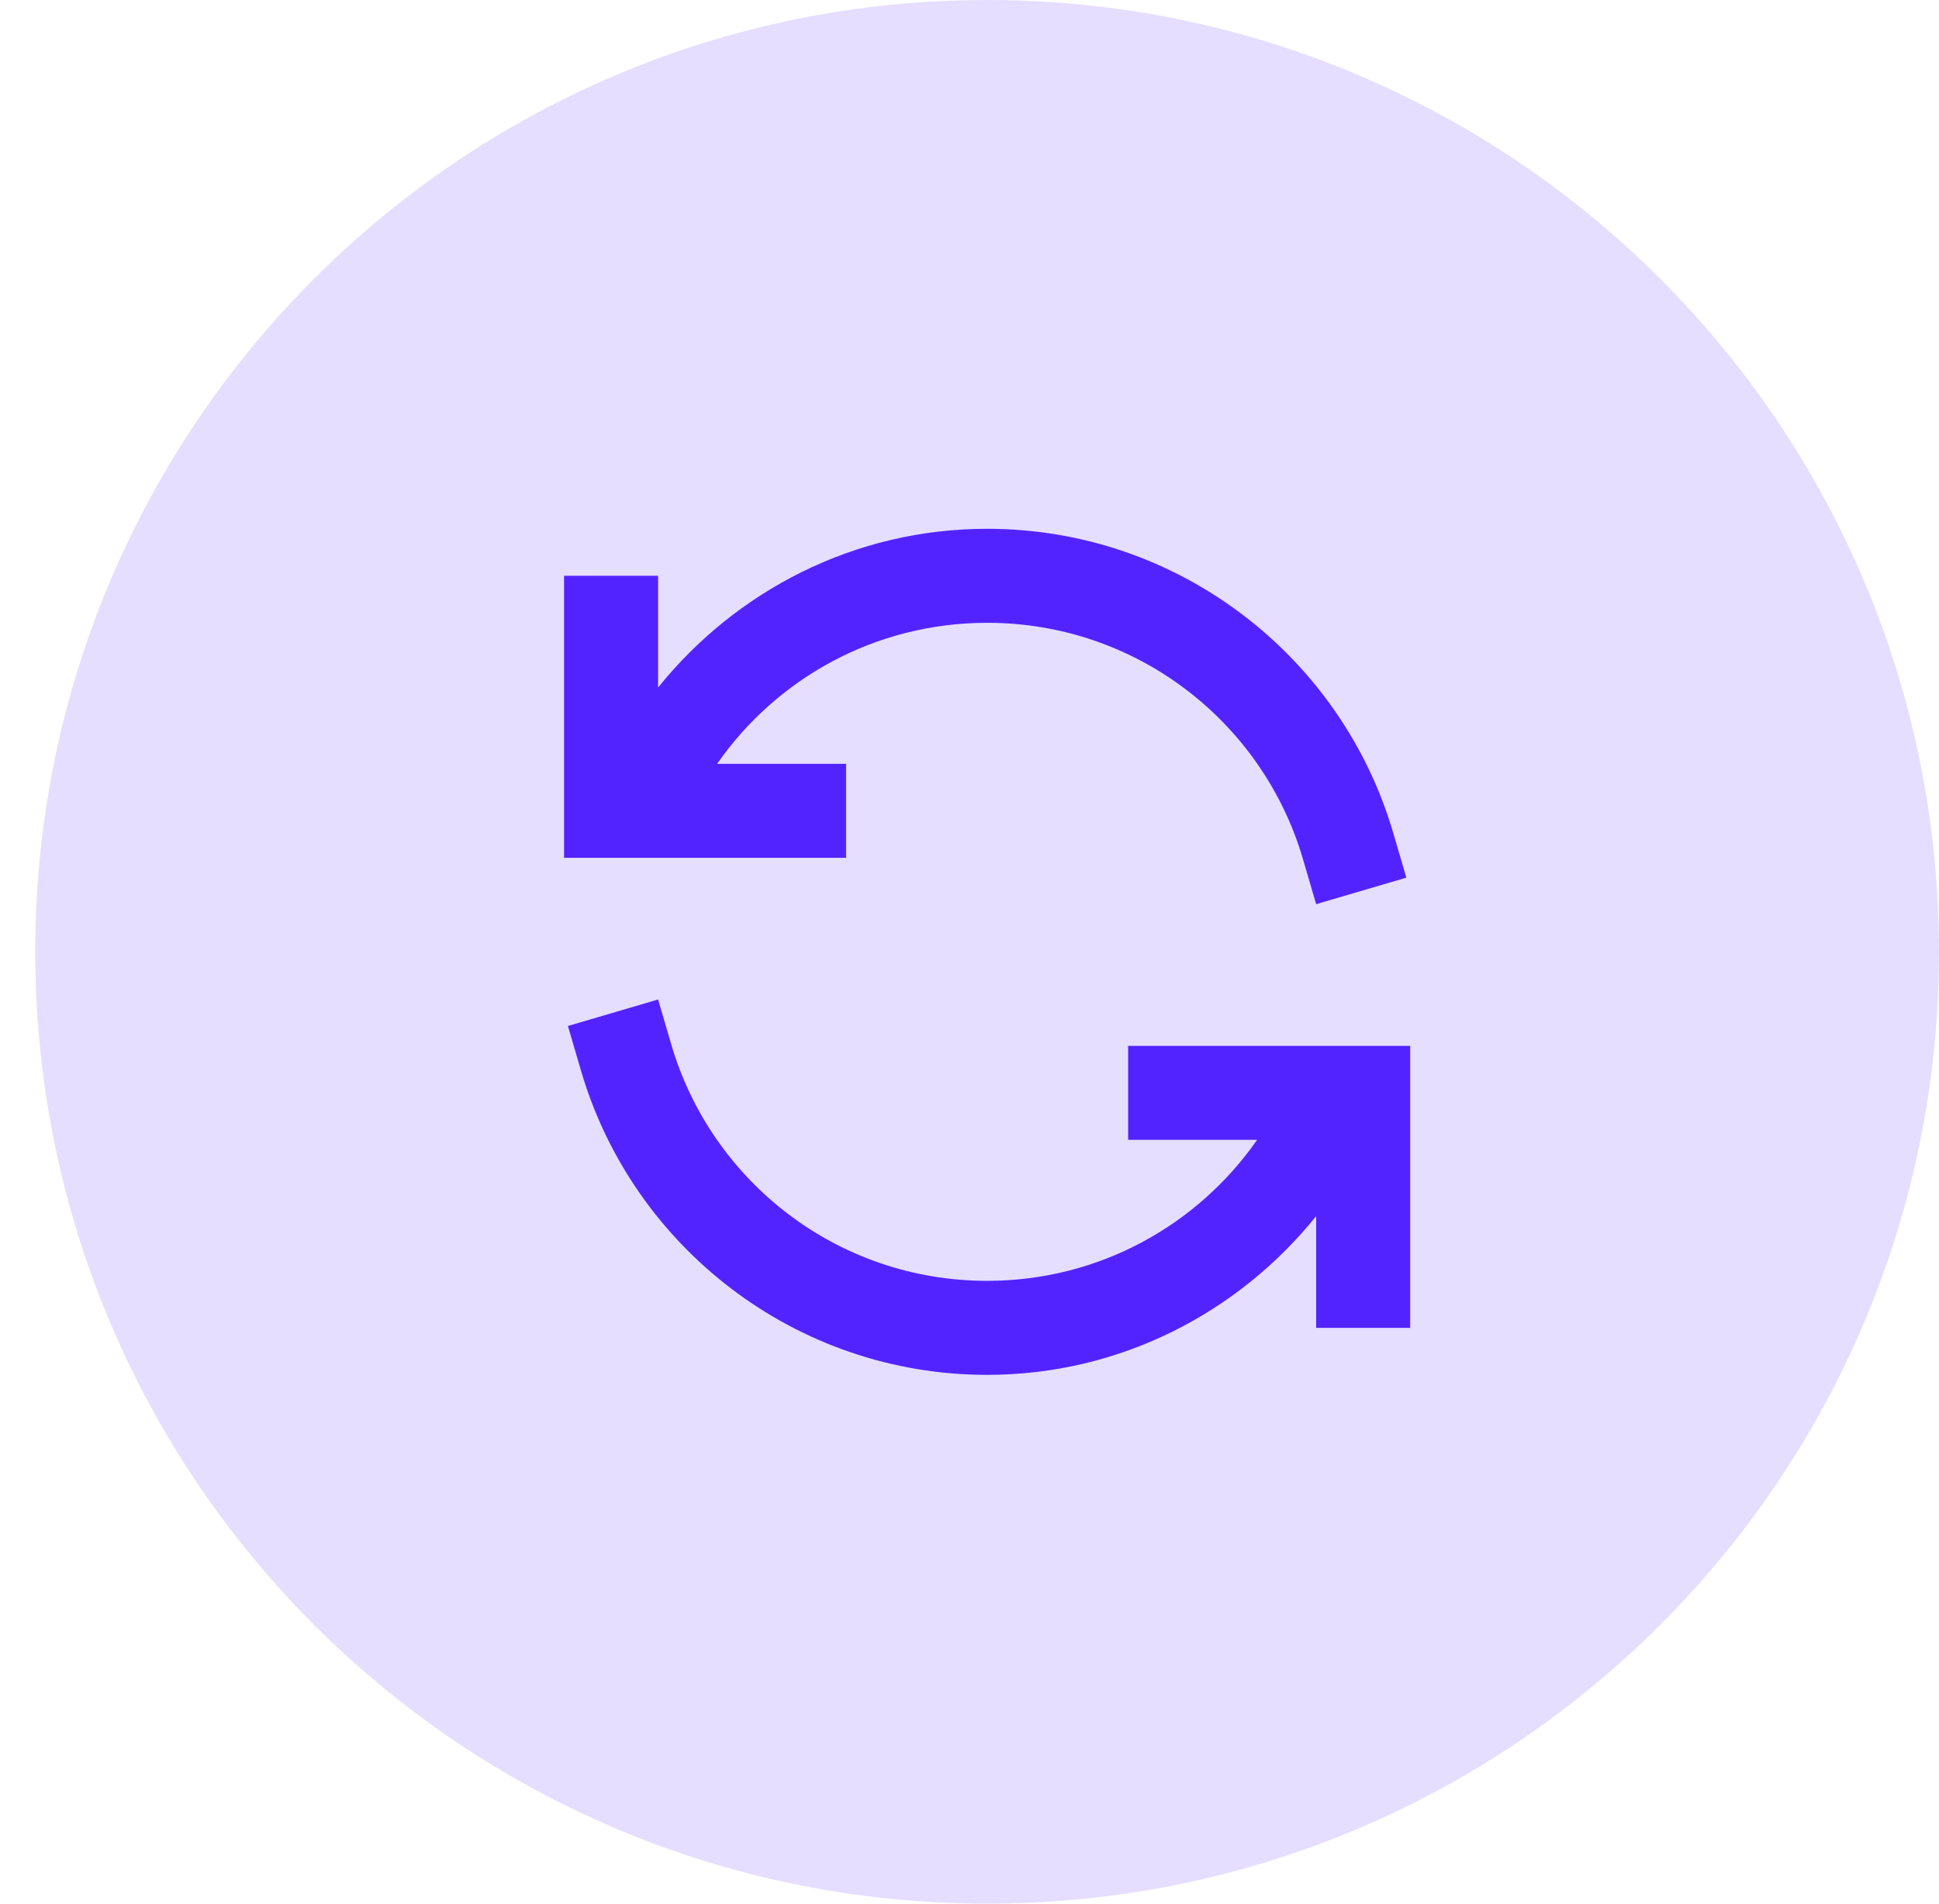 <svg xmlns="http://www.w3.org/2000/svg" width="55" height="54" viewBox="0 0 55 54" fill="none"><path d="M55 27C55 41.912 42.912 54 28 54C13.088 54 1 41.912 1 27C1 12.088 13.088 0 28 0C42.912 0 55 12.088 55 27Z" fill="#5323FF" fill-opacity="0.15"></path><path d="M18.667 28.352L16.109 29.104L16.484 30.383C17.946 35.367 22.561 39 28 39C31.774 39 35.131 37.233 37.333 34.497V37.667H40V29.667H32V32.333H35.659C33.974 34.75 31.18 36.333 28 36.333C23.746 36.333 20.177 33.502 19.042 29.633L18.667 28.352ZM28 15C24.226 15 20.869 16.767 18.667 19.503V16.333H16V24.333H24V21.667H20.341C22.026 19.25 24.82 17.667 28 17.667C32.254 17.667 35.824 20.498 36.958 24.367L37.333 25.648L39.891 24.896L39.516 23.617C38.054 18.633 33.44 15 28 15Z" fill="#5323FF"></path></svg>